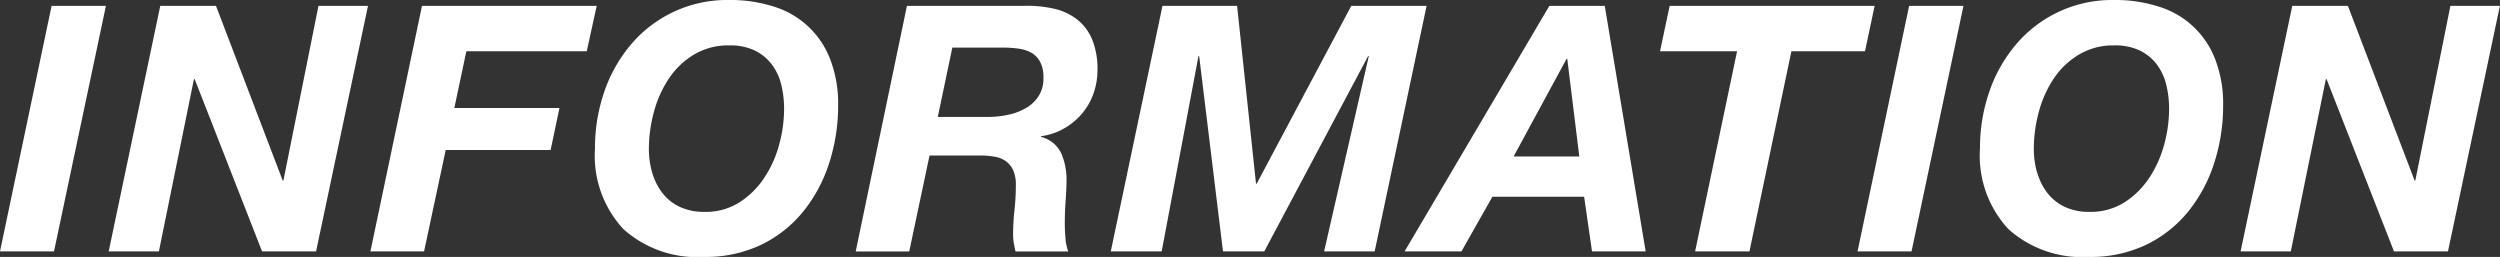 <svg id="mv_info" xmlns="http://www.w3.org/2000/svg" xmlns:xlink="http://www.w3.org/1999/xlink" width="109.034" height="11.205" viewBox="0 0 109.034 11.205">
  <rect x="0" y="0" width="109.034" height="11.205" fill="#333333" stroke="none"/>
  <defs>
    <clipPath id="clip-path">
      <rect id="長方形_1" data-name="長方形 1" width="109.034" height="11.205" transform="translate(0 0)" fill="none"/>
    </clipPath>
  </defs>
  <path id="パス_3" data-name="パス 3" d="M2.25.255,0,10.965H2.355L4.62.255Z" fill="#fff"/>
  <path id="パス_4" data-name="パス 4" d="M13.89.255l-1.53,7.62h-.03L9.42.255H6.99L4.74,10.965H6.93L8.459,3.45H8.49l2.94,7.515h2.355L16.05.255Z" fill="#fff"/>
  <path id="パス_5" data-name="パス 5" d="M18.405.255l-2.25,10.71h2.34l.945-4.424h4.575L24.4,4.71H19.815l.525-2.475h5.25l.435-1.98Z" fill="#fff"/>
  <g id="グループ_2" data-name="グループ 2">
    <g id="グループ_1" data-name="グループ 1" clip-path="url(#clip-path)">
      <path id="パス_6" data-name="パス 6" d="M26.354,4.005a6.356,6.356,0,0,1,1.163-2.062A5.484,5.484,0,0,1,31.8,0a6.207,6.207,0,0,1,1.965.293A3.823,3.823,0,0,1,36.217,2.61a5.369,5.369,0,0,1,.337,1.98,8.1,8.1,0,0,1-.39,2.52,6.516,6.516,0,0,1-1.132,2.115,5.371,5.371,0,0,1-1.83,1.448,5.612,5.612,0,0,1-2.5.532A4.809,4.809,0,0,1,27.187,9.99a4.7,4.7,0,0,1-1.238-3.51,7.513,7.513,0,0,1,.405-2.475M28.447,7.53a2.612,2.612,0,0,0,.435.877,2.079,2.079,0,0,0,.75.608,2.475,2.475,0,0,0,1.1.225,2.743,2.743,0,0,0,1.515-.413,3.653,3.653,0,0,0,1.08-1.065,4.937,4.937,0,0,0,.653-1.447,5.9,5.9,0,0,0,.217-1.56,4.407,4.407,0,0,0-.127-1.073,2.418,2.418,0,0,0-.413-.877,2.068,2.068,0,0,0-.735-.6,2.466,2.466,0,0,0-1.11-.225,2.911,2.911,0,0,0-1.567.413,3.47,3.47,0,0,0-1.095,1.065,4.9,4.9,0,0,0-.638,1.454A6.182,6.182,0,0,0,28.3,6.48a3.778,3.778,0,0,0,.143,1.05" fill="#fff"/>
      <path id="パス_7" data-name="パス 7" d="M44.67.255a5.207,5.207,0,0,1,1.313.128,2.543,2.543,0,0,1,1.012.48,2.172,2.172,0,0,1,.645.877,3.434,3.434,0,0,1,.225,1.32,3.005,3.005,0,0,1-.18,1.035,2.791,2.791,0,0,1-.51.878,2.925,2.925,0,0,1-.78.637,2.738,2.738,0,0,1-.99.33v.03a1.338,1.338,0,0,1,.885.728,2.888,2.888,0,0,1,.225,1.162q0,.36-.038.863c-.024.335-.037.667-.037,1q0,.36.03.683a2.168,2.168,0,0,0,.12.562h-2.3c-.03-.13-.055-.252-.075-.367a2.059,2.059,0,0,1-.03-.353,9.967,9.967,0,0,1,.06-1.087,9.985,9.985,0,0,0,.06-1.088,1.548,1.548,0,0,0-.112-.637,1.016,1.016,0,0,0-.315-.4,1.166,1.166,0,0,0-.488-.2,3.486,3.486,0,0,0-.63-.053h-2.22l-.885,4.185H37.32L39.555.255ZM43.08,5.1a4.174,4.174,0,0,0,.915-.1,2.579,2.579,0,0,0,.772-.3,1.591,1.591,0,0,0,.541-.525,1.425,1.425,0,0,0,.2-.773,1.461,1.461,0,0,0-.142-.7.987.987,0,0,0-.383-.4,1.577,1.577,0,0,0-.555-.18,4.666,4.666,0,0,0-.66-.045H41.535L40.9,5.1Z" fill="#fff"/>
      <path id="パス_8" data-name="パス 8" d="M53.954.255l.825,7.755h.03L58.934.255h3.285l-2.265,10.71H57.749l1.95-8.52h-.03l-4.53,8.52h-1.8L52.3,2.445h-.03l-1.605,8.52h-2.22L50.7.255Z" fill="#fff"/>
      <path id="パス_9" data-name="パス 9" d="M69.989.255l1.785,10.71h-2.34L69.089,8.58h-4l-1.35,2.385H61.259L67.574.255Zm-1.11,6.57-.525-4.26h-.03l-2.31,4.26Z" fill="#fff"/>
      <path id="パス_10" data-name="パス 10" d="M72.4,2.235l.42-1.98h8.94l-.42,1.98h-3.21l-1.83,8.73h-2.37l1.83-8.73Z" fill="#fff"/>
      <path id="パス_11" data-name="パス 11" d="M85.634.255l-2.265,10.71H81.014L83.264.255Z" fill="#fff"/>
      <path id="パス_12" data-name="パス 12" d="M86.759,4.005a6.356,6.356,0,0,1,1.163-2.062A5.484,5.484,0,0,1,92.2,0a6.207,6.207,0,0,1,1.965.293A3.823,3.823,0,0,1,96.622,2.61a5.369,5.369,0,0,1,.337,1.98,8.1,8.1,0,0,1-.39,2.52,6.516,6.516,0,0,1-1.132,2.115,5.37,5.37,0,0,1-1.83,1.448,5.612,5.612,0,0,1-2.5.532A4.809,4.809,0,0,1,87.592,9.99a4.7,4.7,0,0,1-1.238-3.51,7.513,7.513,0,0,1,.405-2.475M88.852,7.53a2.612,2.612,0,0,0,.435.877,2.079,2.079,0,0,0,.75.608,2.475,2.475,0,0,0,1.1.225,2.743,2.743,0,0,0,1.515-.413,3.653,3.653,0,0,0,1.08-1.065,4.937,4.937,0,0,0,.653-1.447,5.9,5.9,0,0,0,.217-1.56,4.407,4.407,0,0,0-.127-1.073,2.418,2.418,0,0,0-.413-.877,2.068,2.068,0,0,0-.735-.6,2.467,2.467,0,0,0-1.11-.225,2.911,2.911,0,0,0-1.567.413,3.47,3.47,0,0,0-1.1,1.065,4.9,4.9,0,0,0-.638,1.454,6.182,6.182,0,0,0-.21,1.568,3.778,3.778,0,0,0,.143,1.05" fill="#fff"/>
      <path id="パス_13" data-name="パス 13" d="M102.4.255l2.91,7.62h.03l1.531-7.62h2.159l-2.265,10.71h-2.355l-2.94-7.515h-.03l-1.53,7.515h-2.19L99.974.255Z" fill="#fff"/>
    </g>
  </g>
</svg>
